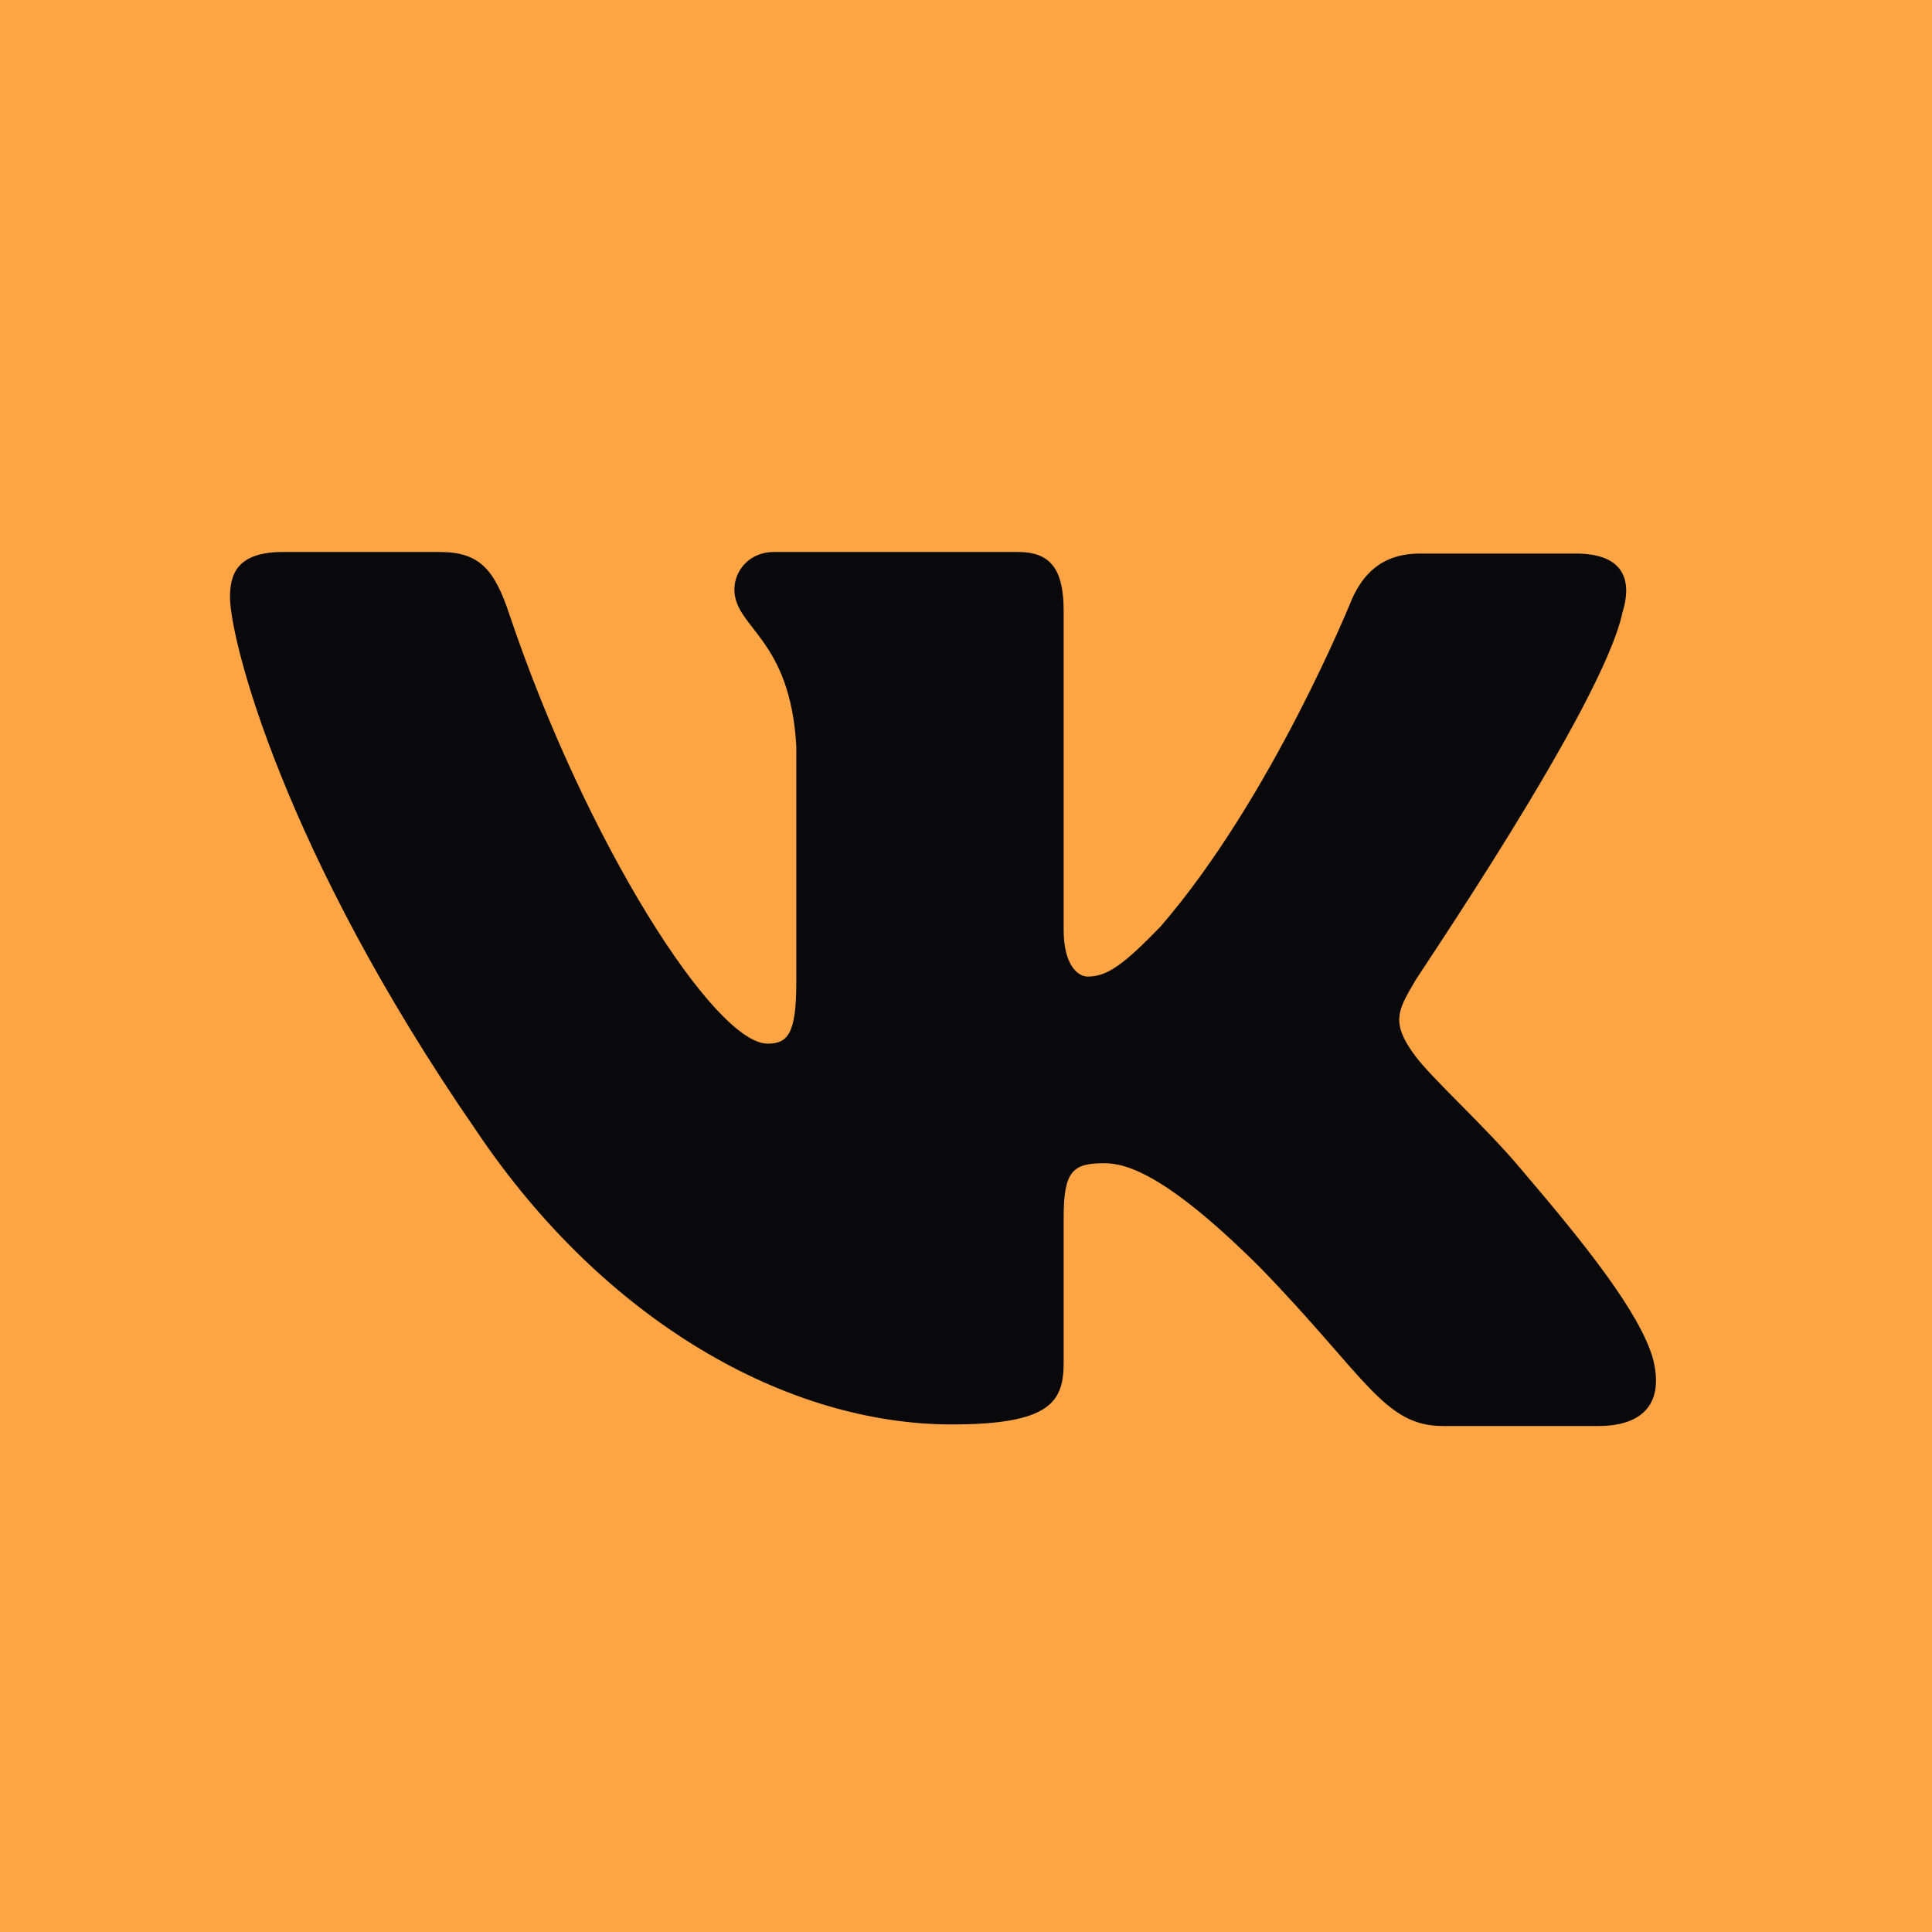 <?xml version="1.0" encoding="UTF-8"?> <svg xmlns="http://www.w3.org/2000/svg" width="42" height="42" viewBox="0 0 42 42" fill="none"><rect width="42" height="42" fill="#FDA545"></rect><path fill-rule="evenodd" clip-rule="evenodd" d="M35.27 13.319C35.5 12.575 35.27 12.034 34.253 12.034H30.871C30.018 12.034 29.624 12.508 29.394 13.015C29.394 13.015 27.654 17.342 25.224 20.148C24.436 20.96 24.075 21.23 23.648 21.23C23.419 21.23 23.123 20.96 23.123 20.216V13.284C23.123 12.406 22.86 12 22.138 12H16.819C16.293 12 15.965 12.406 15.965 12.812C15.965 13.657 17.18 13.86 17.311 16.226V21.368C17.311 22.484 17.117 22.688 16.687 22.688C15.538 22.688 12.747 18.326 11.073 13.356C10.748 12.372 10.417 12 9.563 12H6.149C5.164 12 5 12.473 5 12.98C5 13.893 6.149 18.491 10.351 24.576C13.142 28.733 17.115 30.966 20.693 30.966C22.86 30.966 23.123 30.459 23.123 29.614V26.47C23.123 25.456 23.32 25.287 24.009 25.287C24.502 25.287 25.388 25.557 27.391 27.552C29.689 29.918 30.083 31 31.364 31H34.745C35.73 31 36.19 30.493 35.927 29.512C35.632 28.532 34.515 27.112 33.071 25.422C32.283 24.476 31.101 23.428 30.74 22.92C30.248 22.244 30.379 21.974 30.74 21.365C30.707 21.365 34.844 15.347 35.27 13.317" fill="#09080A"></path></svg> 